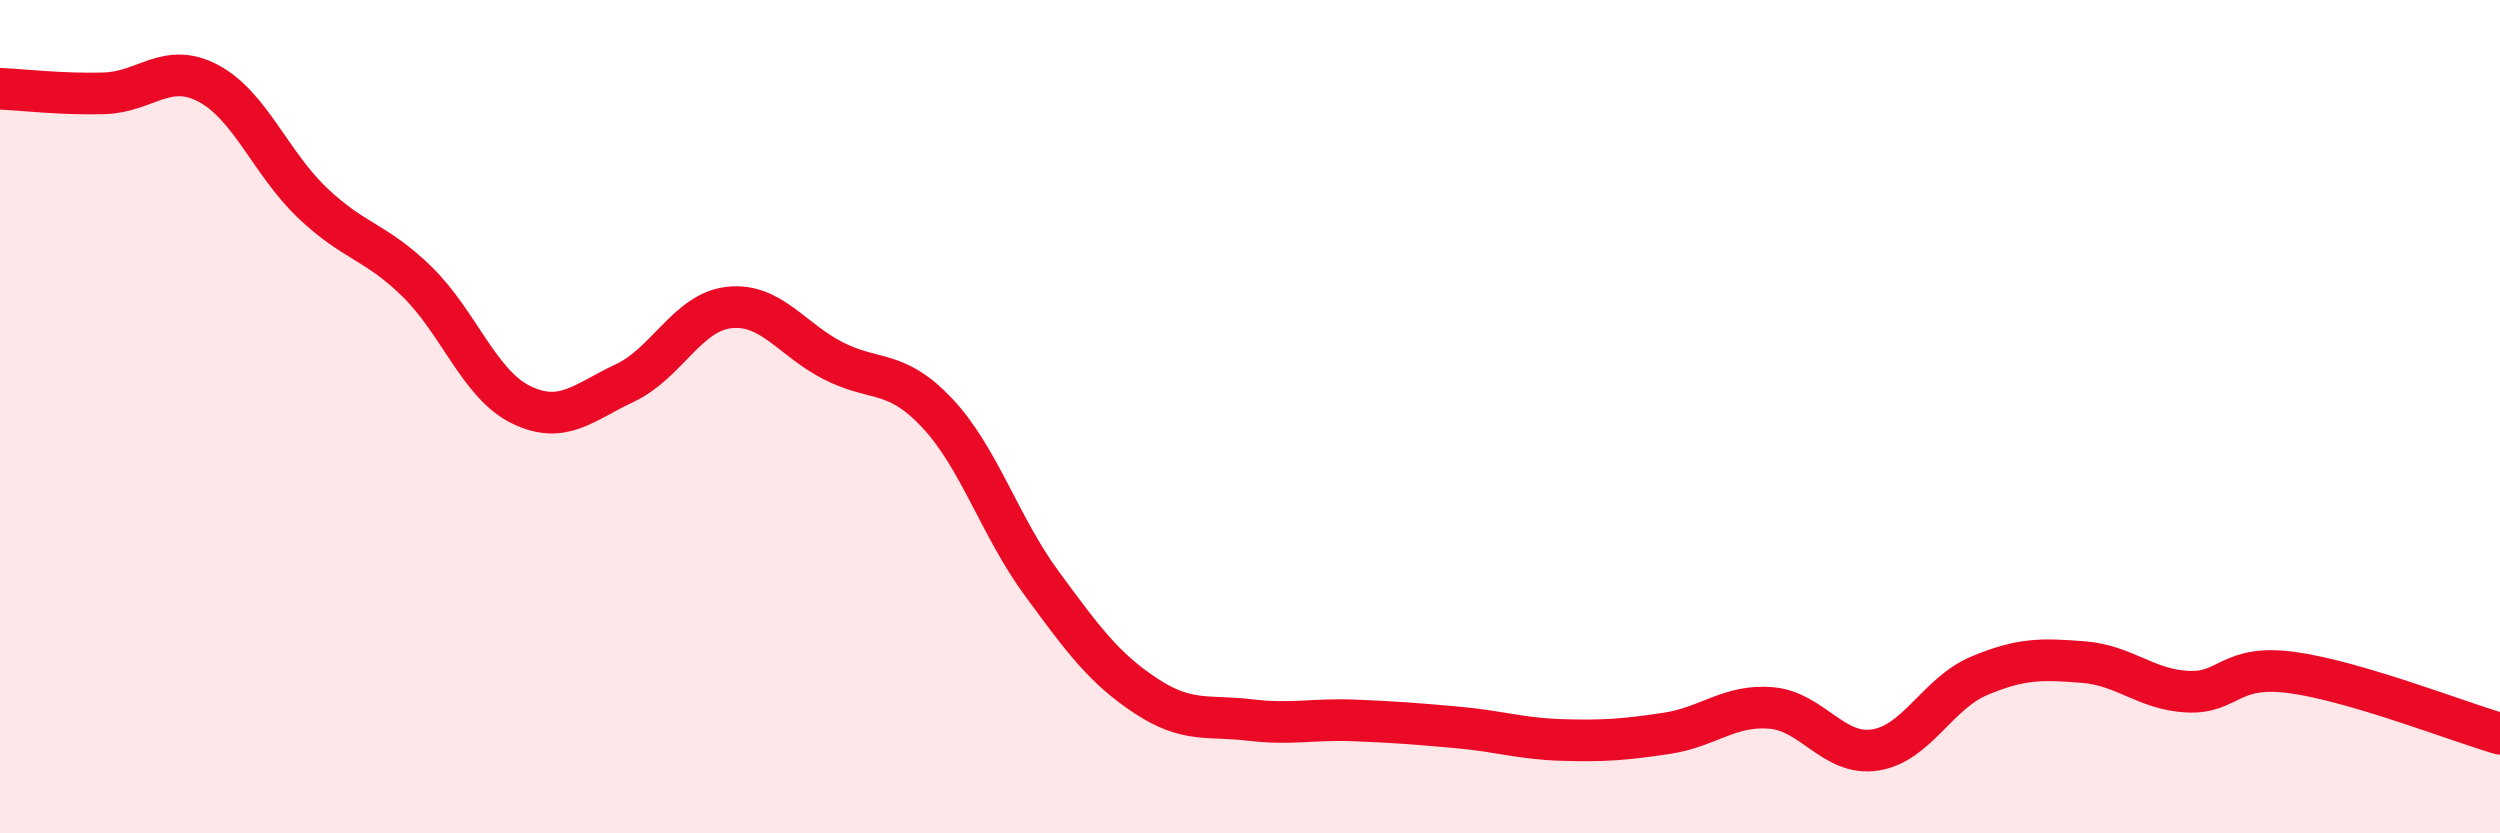 
    <svg width="60" height="20" viewBox="0 0 60 20" xmlns="http://www.w3.org/2000/svg">
      <path
        d="M 0,2.13 C 0.5,2.15 1.5,2.27 2.5,2.24 C 3.5,2.21 4,1.47 5,2 C 6,2.53 6.5,3.92 7.5,4.87 C 8.5,5.82 9,5.78 10,6.75 C 11,7.72 11.5,9.22 12.5,9.71 C 13.5,10.2 14,9.66 15,9.19 C 16,8.72 16.5,7.49 17.5,7.38 C 18.5,7.27 19,8.15 20,8.66 C 21,9.17 21.5,8.85 22.5,9.92 C 23.5,10.99 24,12.64 25,14 C 26,15.36 26.5,16.04 27.5,16.7 C 28.5,17.36 29,17.16 30,17.28 C 31,17.4 31.5,17.25 32.5,17.29 C 33.5,17.33 34,17.37 35,17.46 C 36,17.55 36.5,17.73 37.5,17.76 C 38.5,17.79 39,17.75 40,17.6 C 41,17.45 41.5,16.91 42.5,16.99 C 43.5,17.07 44,18.15 45,18 C 46,17.85 46.5,16.64 47.5,16.22 C 48.5,15.8 49,15.81 50,15.89 C 51,15.97 51.5,16.55 52.5,16.6 C 53.5,16.65 53.5,15.94 55,16.14 C 56.5,16.34 59,17.32 60,17.61L60 20L0 20Z"
        fill="#EB0A25"
        opacity="0.1"
        stroke-linecap="round"
        stroke-linejoin="round"
      />
      <path
        d="M 0,2.13 C 0.5,2.15 1.5,2.27 2.5,2.24 C 3.5,2.21 4,1.47 5,2 C 6,2.53 6.5,3.92 7.5,4.87 C 8.5,5.82 9,5.78 10,6.75 C 11,7.72 11.5,9.22 12.5,9.71 C 13.5,10.2 14,9.66 15,9.19 C 16,8.72 16.5,7.49 17.5,7.38 C 18.5,7.27 19,8.15 20,8.66 C 21,9.17 21.5,8.85 22.5,9.92 C 23.5,10.99 24,12.64 25,14 C 26,15.36 26.5,16.04 27.5,16.7 C 28.5,17.36 29,17.16 30,17.28 C 31,17.4 31.5,17.25 32.5,17.29 C 33.5,17.33 34,17.37 35,17.46 C 36,17.55 36.5,17.73 37.5,17.76 C 38.5,17.79 39,17.75 40,17.6 C 41,17.45 41.5,16.91 42.5,16.99 C 43.5,17.07 44,18.15 45,18 C 46,17.85 46.5,16.64 47.5,16.22 C 48.5,15.8 49,15.81 50,15.89 C 51,15.97 51.5,16.55 52.5,16.6 C 53.5,16.65 53.5,15.94 55,16.14 C 56.5,16.34 59,17.32 60,17.61"
        stroke="#EB0A25"
        stroke-width="1"
        fill="none"
        stroke-linecap="round"
        stroke-linejoin="round"
      />
    </svg>
  